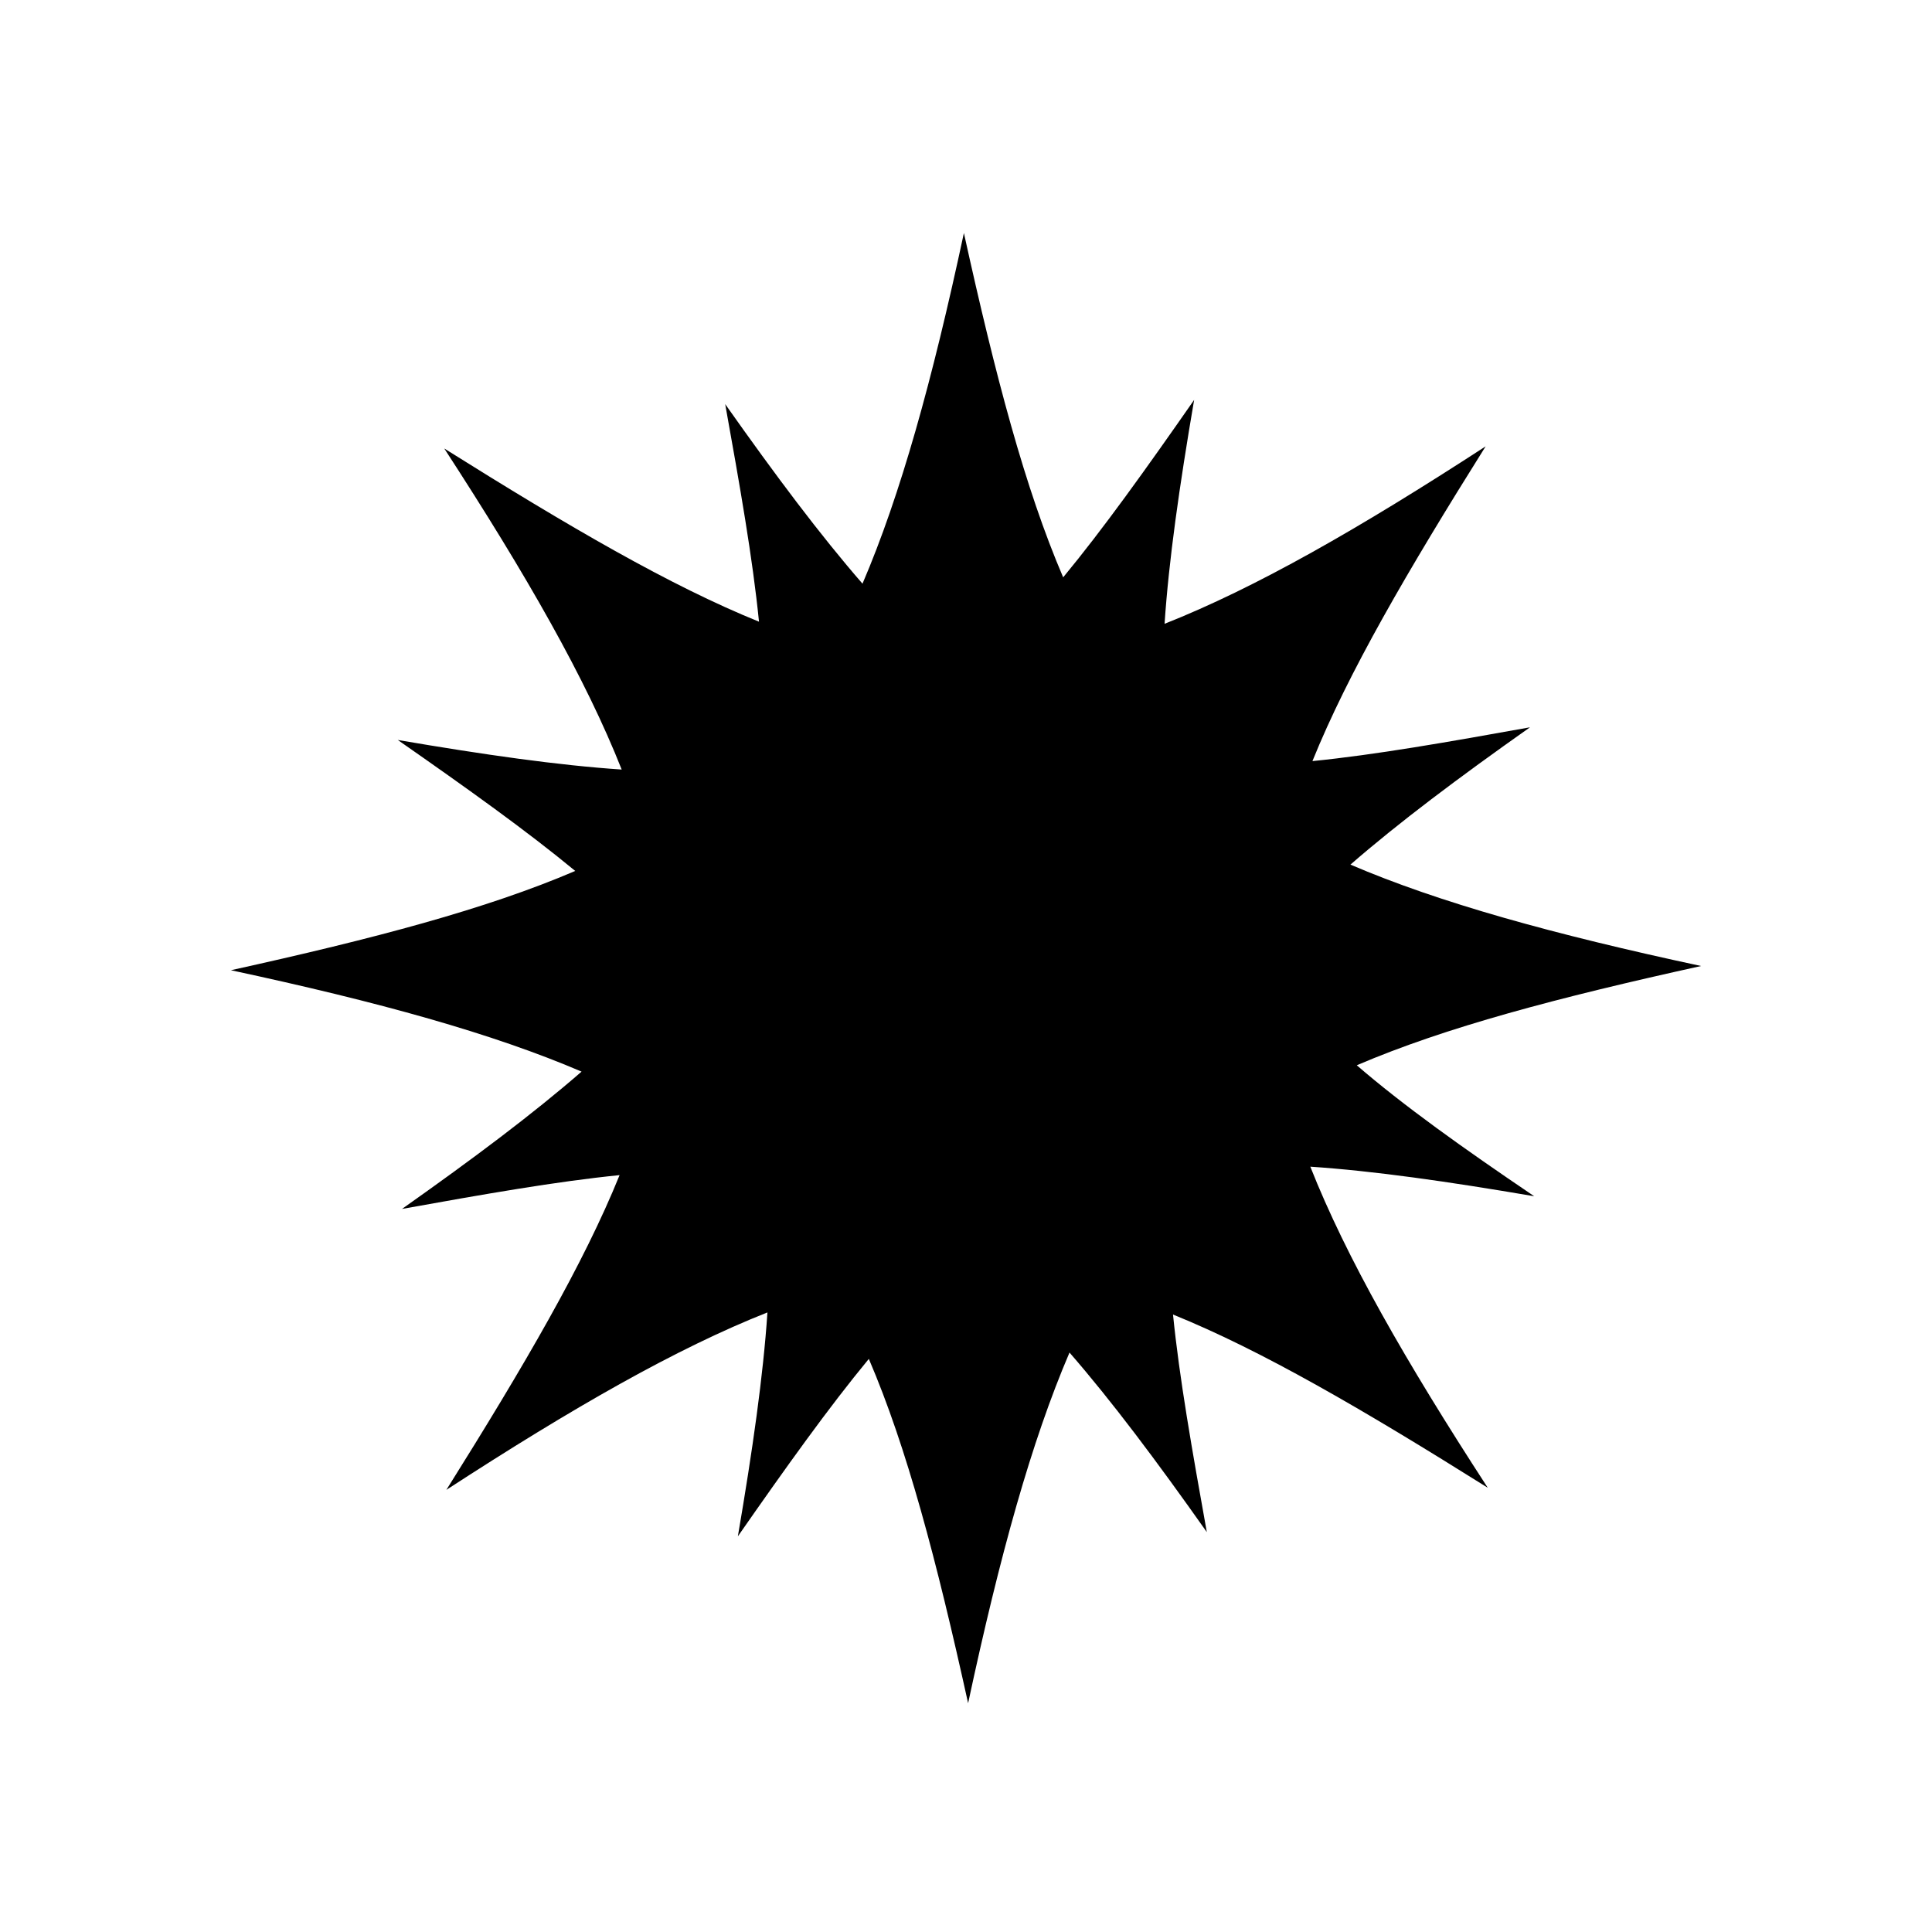<?xml version="1.0" encoding="UTF-8"?>
<!-- Uploaded to: ICON Repo, www.iconrepo.com, Generator: ICON Repo Mixer Tools -->
<svg fill="#000000" width="800px" height="800px" version="1.1" viewBox="144 144 512 512" xmlns="http://www.w3.org/2000/svg">
 <path d="m503.56 426.31c23.512-10.078 53.18-17.914 91.246-26.309-39.184-8.398-69.414-16.793-92.926-26.871 12.875-11.195 28.551-22.953 47.582-36.387-21.832 3.918-40.863 7.277-57.656 8.957 9.516-23.512 25.191-50.383 45.902-83.41-33.586 21.832-61.016 37.504-85.086 47.023 1.121-16.793 3.918-36.387 7.836-59.336-12.875 18.473-24.07 34.148-34.707 47.023-10.078-23.512-17.914-53.18-26.309-91.246-8.398 39.184-16.793 69.414-26.871 92.926-11.195-12.875-22.953-28.551-36.387-47.582 3.918 21.832 7.277 40.863 8.957 57.656-23.512-9.516-50.383-25.191-83.41-45.902 21.832 33.586 37.504 61.016 47.023 85.086-16.793-1.121-36.387-3.918-59.336-7.836 18.473 12.875 34.148 24.07 47.023 34.707-23.512 10.078-53.18 17.914-91.246 26.309 39.184 8.398 69.414 16.793 92.926 26.871-12.875 11.195-28.551 22.953-47.582 36.387 21.832-3.918 40.863-7.277 57.656-8.957-9.516 23.512-25.191 50.383-45.902 83.41 33.586-21.832 61.016-37.504 85.086-47.023-1.121 16.793-3.918 36.387-7.836 59.336 12.875-18.473 24.07-34.148 34.707-47.023 10.078 23.512 17.914 53.18 26.309 91.246 8.398-39.184 16.793-69.414 26.871-92.926 11.195 12.875 22.953 28.551 36.387 47.582-3.918-21.832-7.277-40.863-8.957-57.656 23.512 9.516 50.383 25.191 83.41 45.902-21.832-33.586-37.504-61.016-47.023-85.086 16.793 1.121 36.387 3.918 59.336 7.836-19.035-12.875-34.707-24.07-47.023-34.707z"/>
</svg>